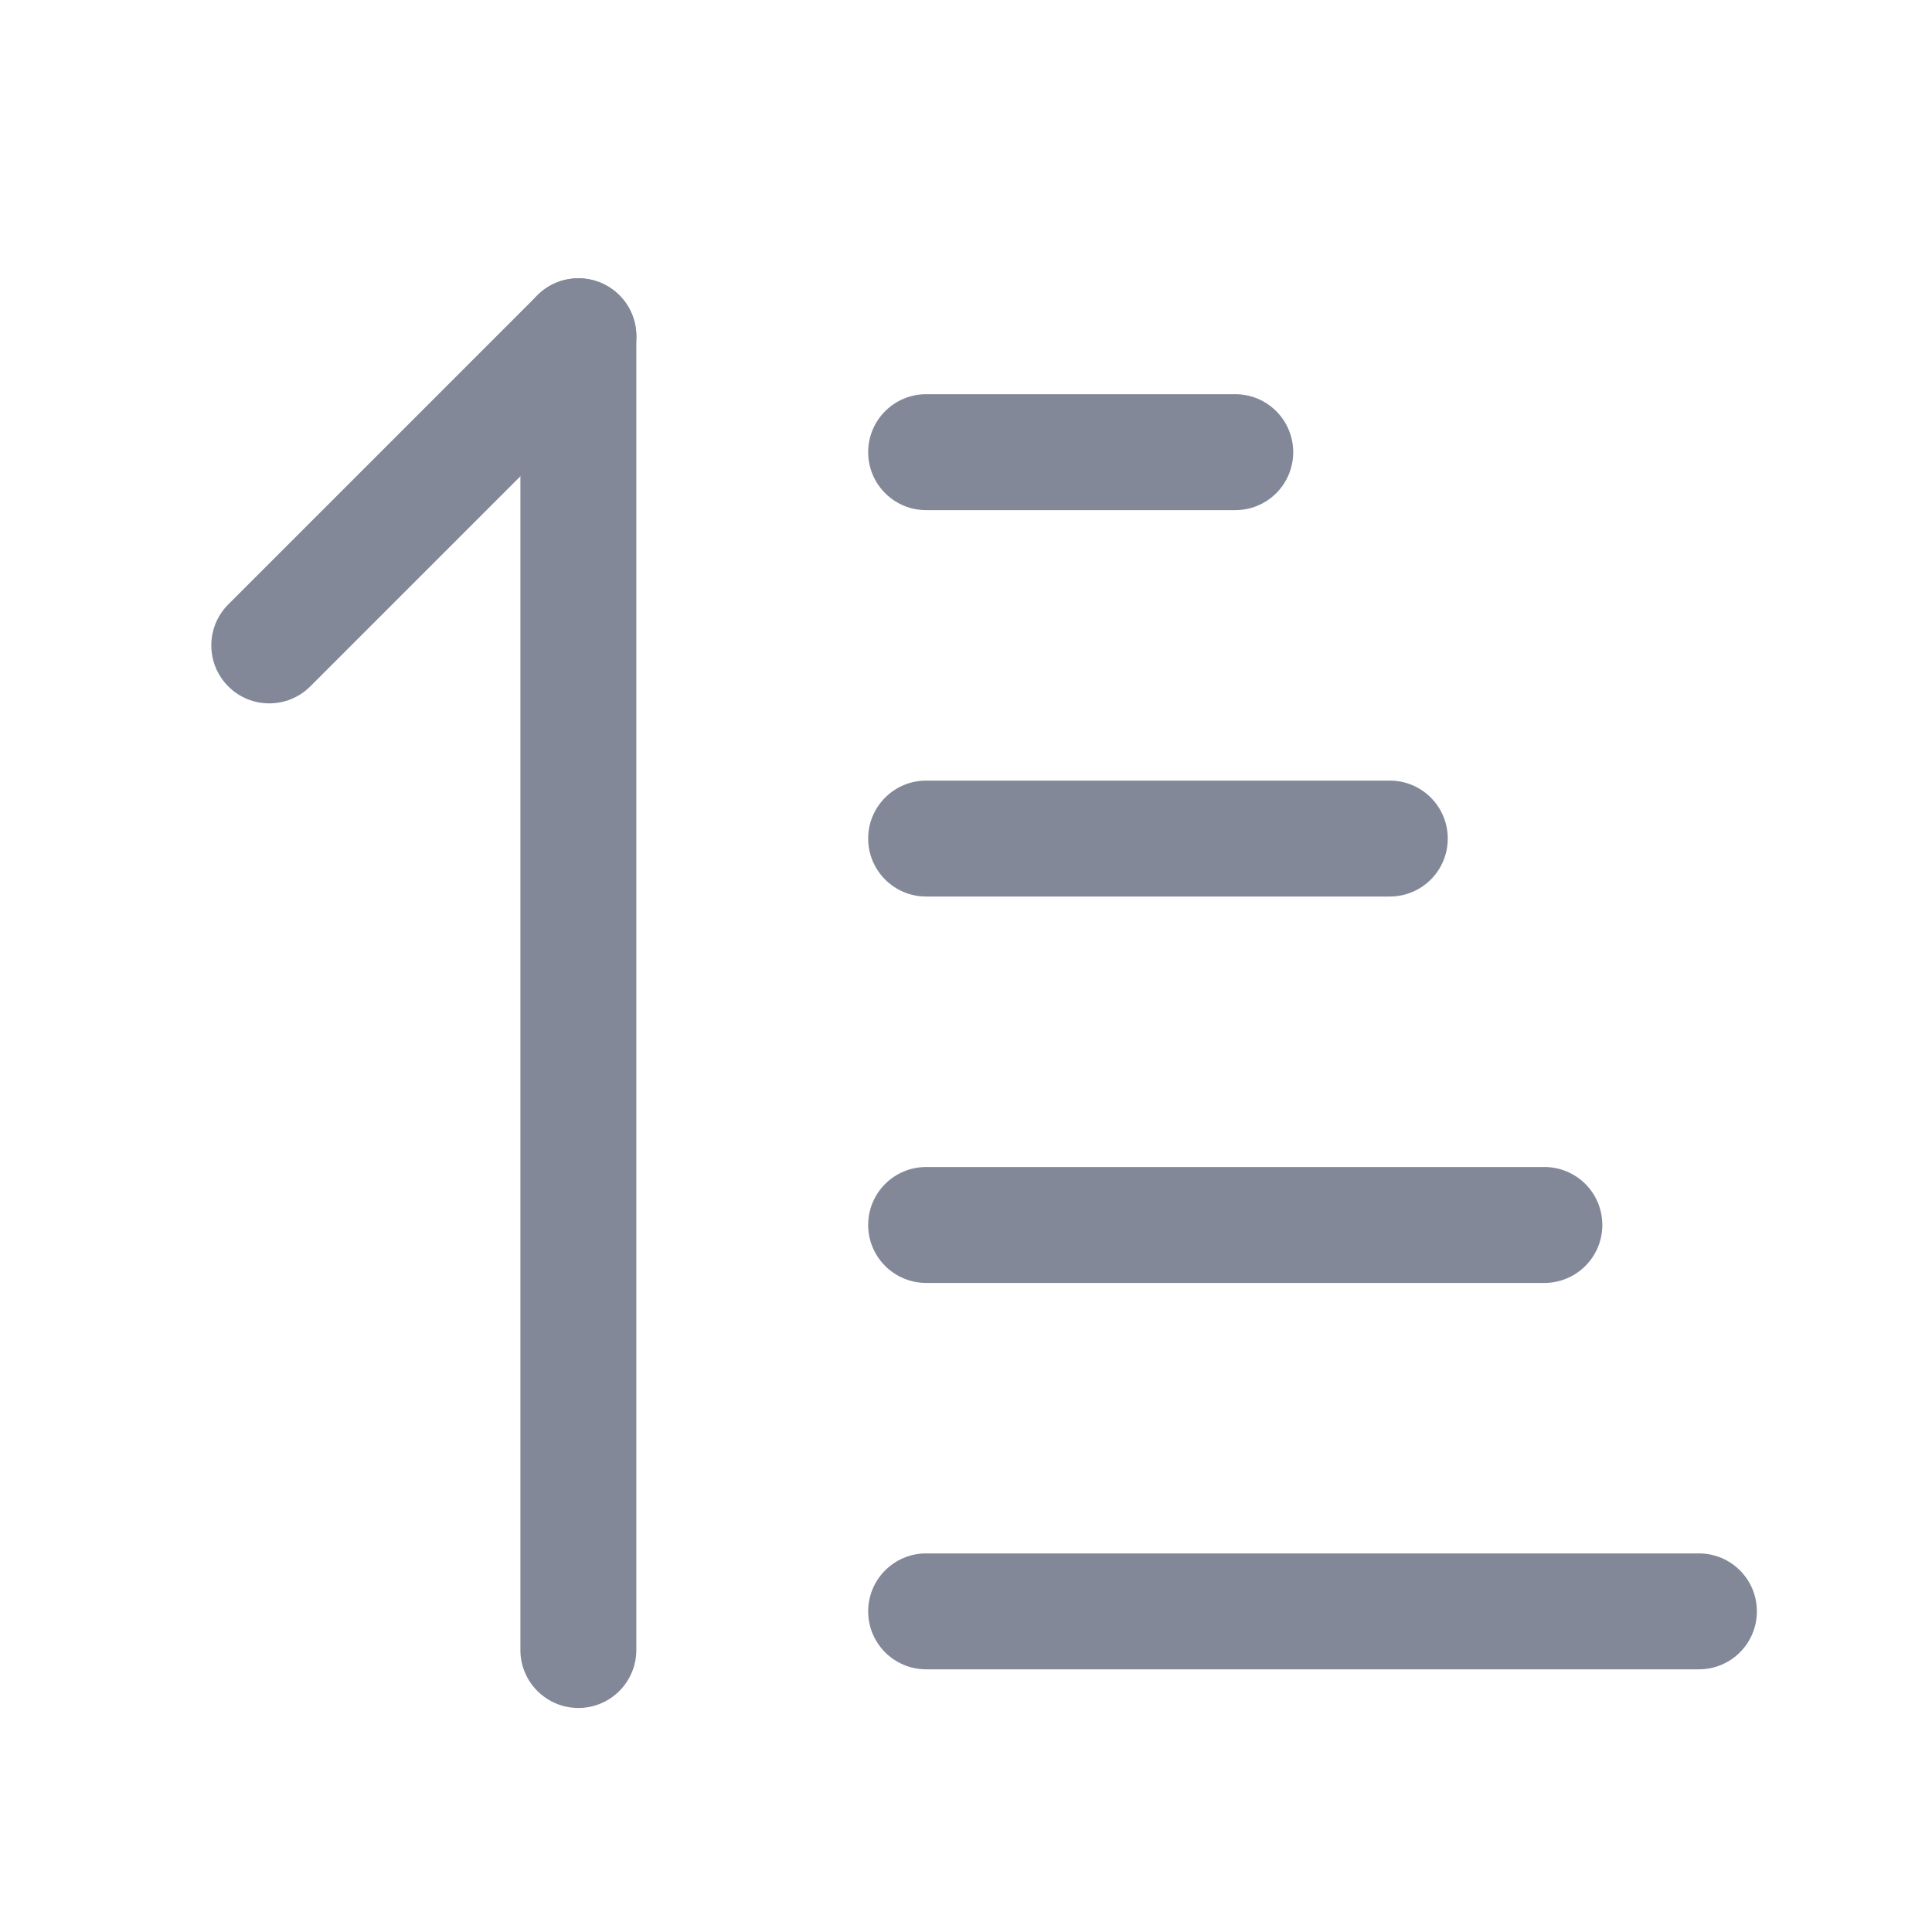 <svg width="25" height="25" viewBox="0 0 25 25" fill="none" xmlns="http://www.w3.org/2000/svg">
<path fill-rule="evenodd" clip-rule="evenodd" d="M11.234 20.851C11.234 21.265 11.57 21.601 11.984 21.601H21.984C22.399 21.601 22.734 21.265 22.734 20.851C22.734 20.437 22.399 20.101 21.984 20.101H11.984C11.57 20.101 11.234 20.437 11.234 20.851Z" fill="#828897"/>
<path fill-rule="evenodd" clip-rule="evenodd" d="M2.954 8.882C3.247 9.175 3.722 9.175 4.015 8.882L8.015 4.882C8.308 4.589 8.308 4.114 8.015 3.821C7.722 3.528 7.247 3.528 6.954 3.821L2.954 7.821C2.661 8.114 2.661 8.589 2.954 8.882Z" fill="#828897"/>
<path fill-rule="evenodd" clip-rule="evenodd" d="M7.484 22.101C7.899 22.101 8.234 21.765 8.234 21.351V4.351C8.234 3.937 7.899 3.601 7.484 3.601C7.07 3.601 6.734 3.937 6.734 4.351V21.351C6.734 21.765 7.07 22.101 7.484 22.101Z" fill="#828897"/>
<path fill-rule="evenodd" clip-rule="evenodd" d="M11.234 15.851C11.234 16.265 11.57 16.601 11.984 16.601H19.984C20.399 16.601 20.734 16.265 20.734 15.851C20.734 15.437 20.399 15.101 19.984 15.101H11.984C11.57 15.101 11.234 15.437 11.234 15.851Z" fill="#828897"/>
<path fill-rule="evenodd" clip-rule="evenodd" d="M11.234 10.851C11.234 11.265 11.57 11.601 11.984 11.601H17.984C18.399 11.601 18.734 11.265 18.734 10.851C18.734 10.437 18.399 10.101 17.984 10.101H11.984C11.57 10.101 11.234 10.437 11.234 10.851Z" fill="#828897"/>
<path fill-rule="evenodd" clip-rule="evenodd" d="M11.234 5.851C11.234 6.266 11.57 6.601 11.984 6.601H15.984C16.399 6.601 16.734 6.266 16.734 5.851C16.734 5.437 16.399 5.101 15.984 5.101H11.984C11.57 5.101 11.234 5.437 11.234 5.851Z" fill="#828897"/>
</svg>
